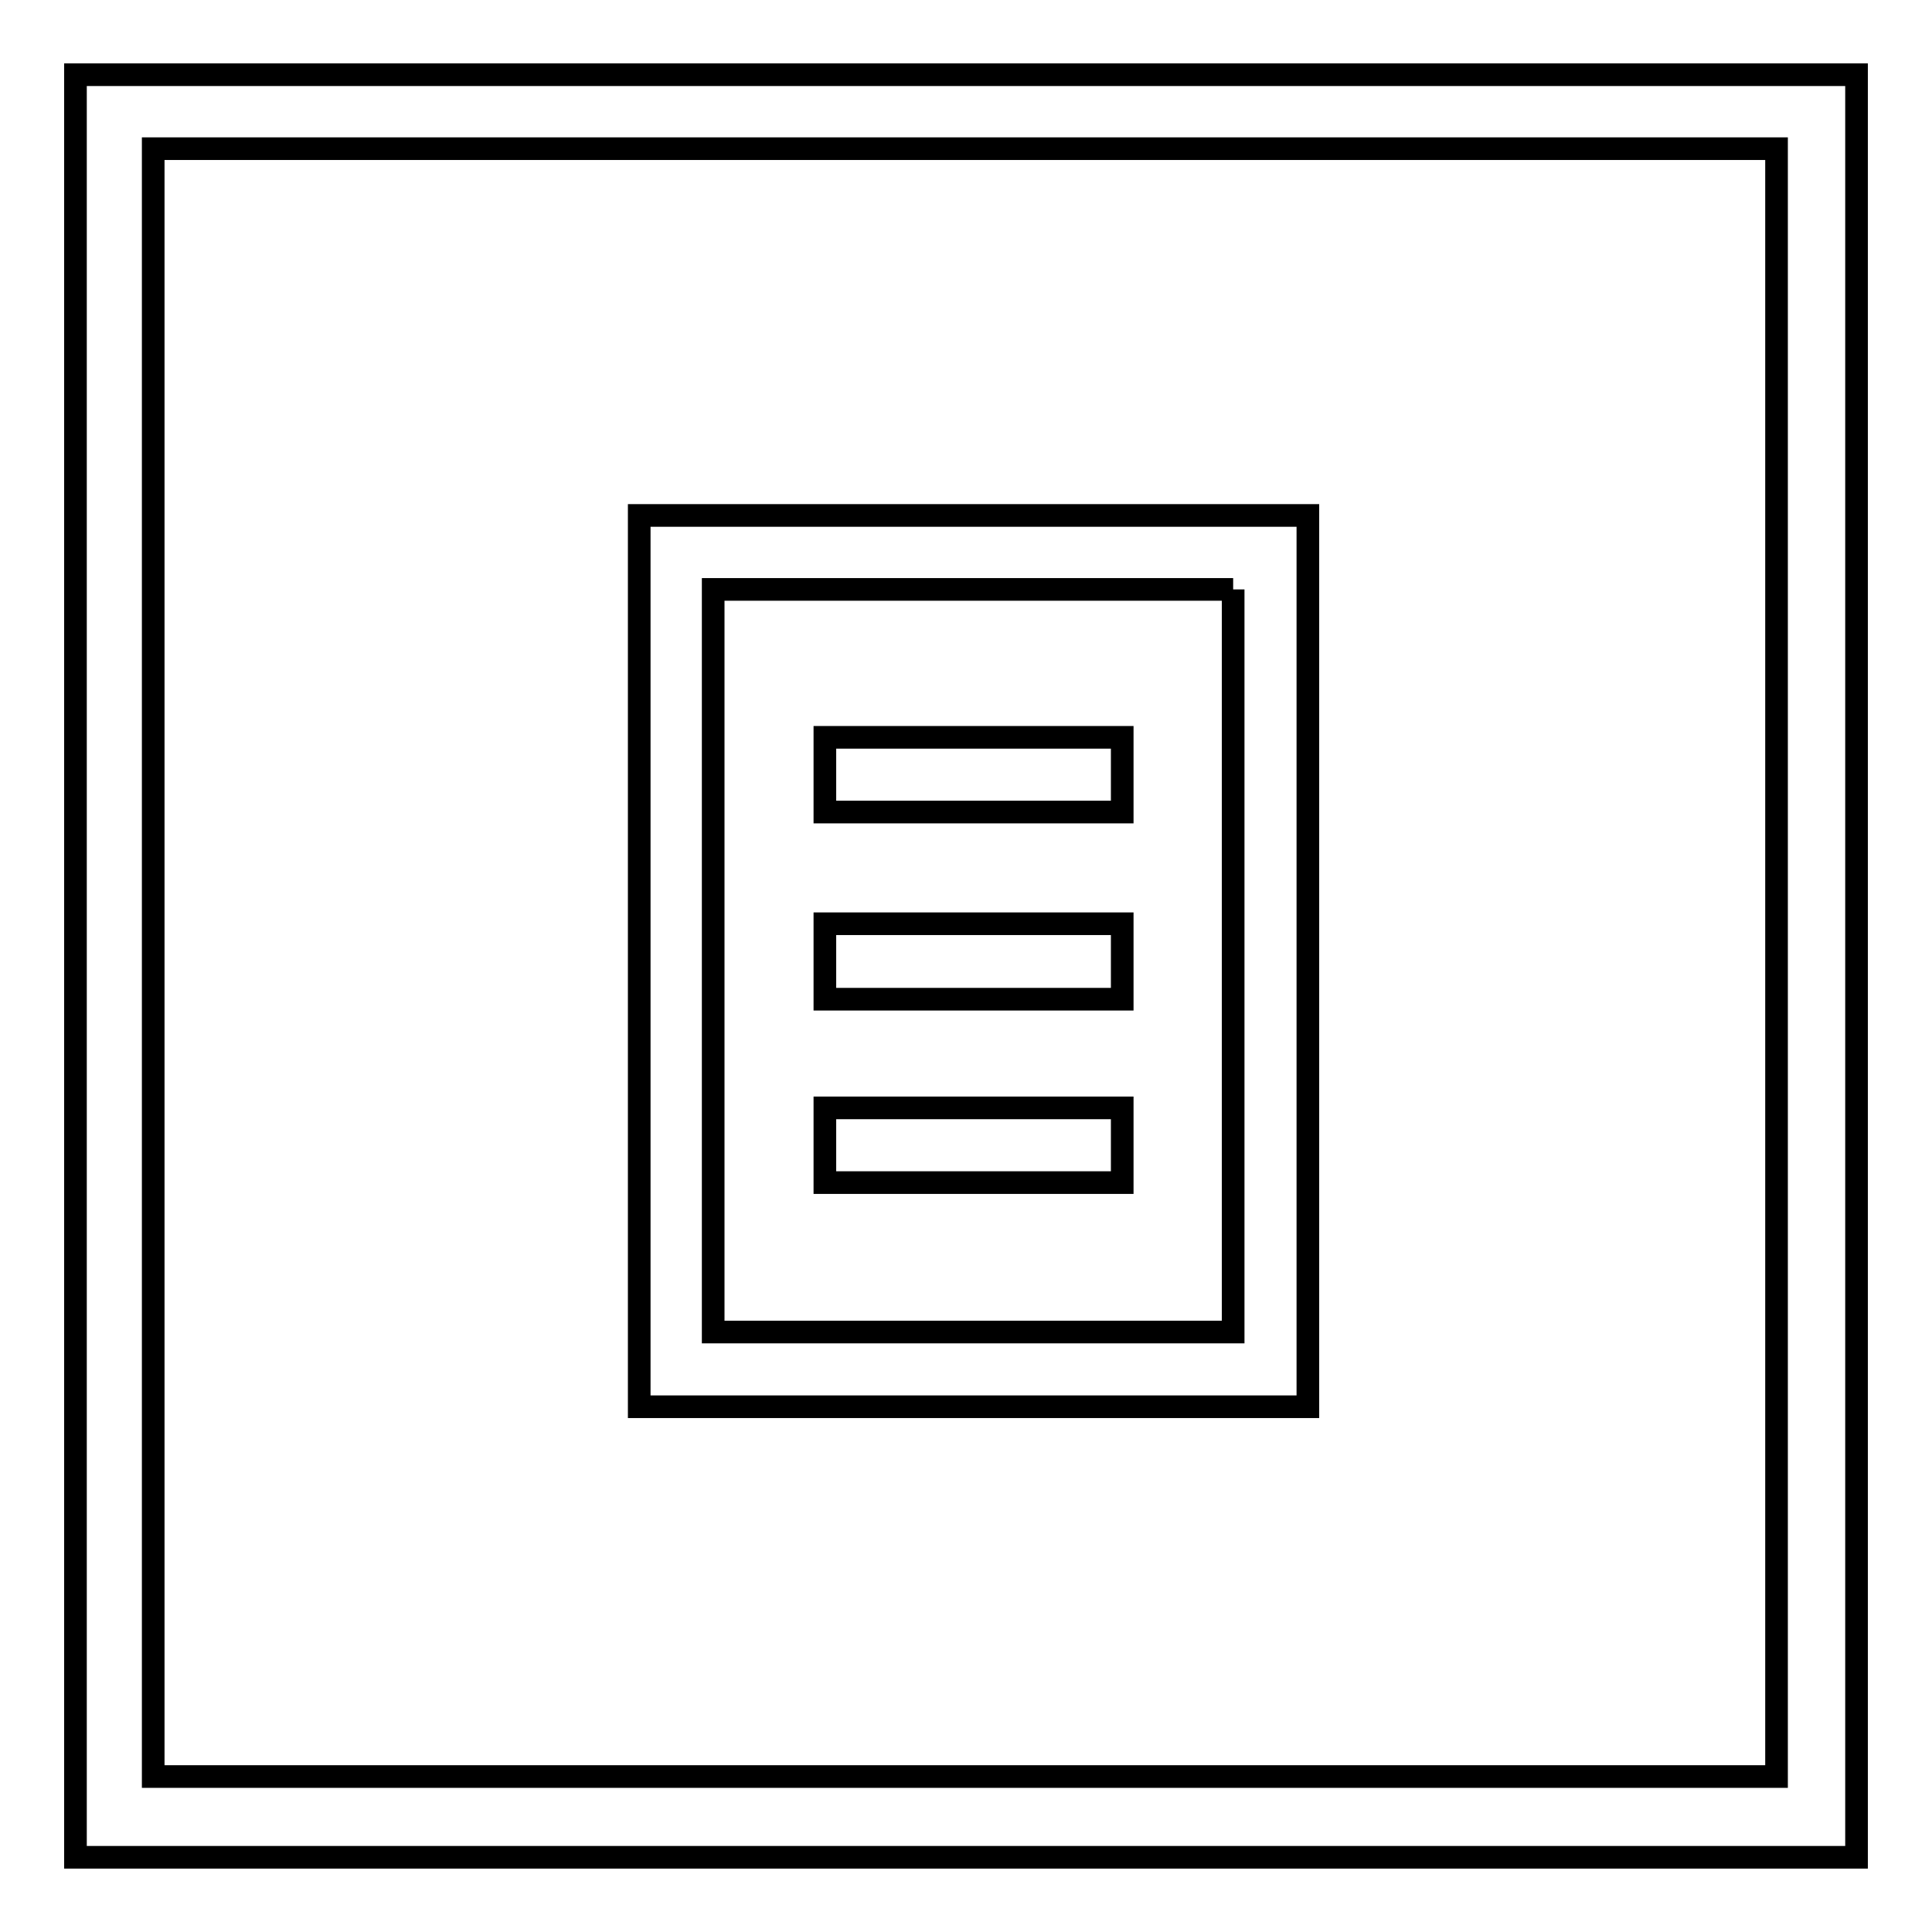 <?xml version="1.0" encoding="utf-8"?>
<!-- Svg Vector Icons : http://www.onlinewebfonts.com/icon -->
<!DOCTYPE svg PUBLIC "-//W3C//DTD SVG 1.1//EN" "http://www.w3.org/Graphics/SVG/1.1/DTD/svg11.dtd">
<svg version="1.1" xmlns="http://www.w3.org/2000/svg" xmlns:xlink="http://www.w3.org/1999/xlink" x="0px" y="0px" viewBox="0 0 256 256" enable-background="new 0 0 256 256" xml:space="preserve">
<g> <path stroke-width="3" fill-opacity="0" stroke="#000000"  d="M10,9.9v236.2h236V9.9H10z M235.3,235.4H20.3V19.7h215.1V235.4z M163.4,78.1v98.4H94.5V78.1H163.4  M173.2,68.3H84.7v118.1h88.6V68.3L173.2,68.3z M109.3,97.7h39.4v9.9h-39.4V97.7z M109.3,122.4h39.4v10h-39.4V122.4z M109.3,146.8 h39.4v9.9h-39.4V146.8z"/></g>
</svg>